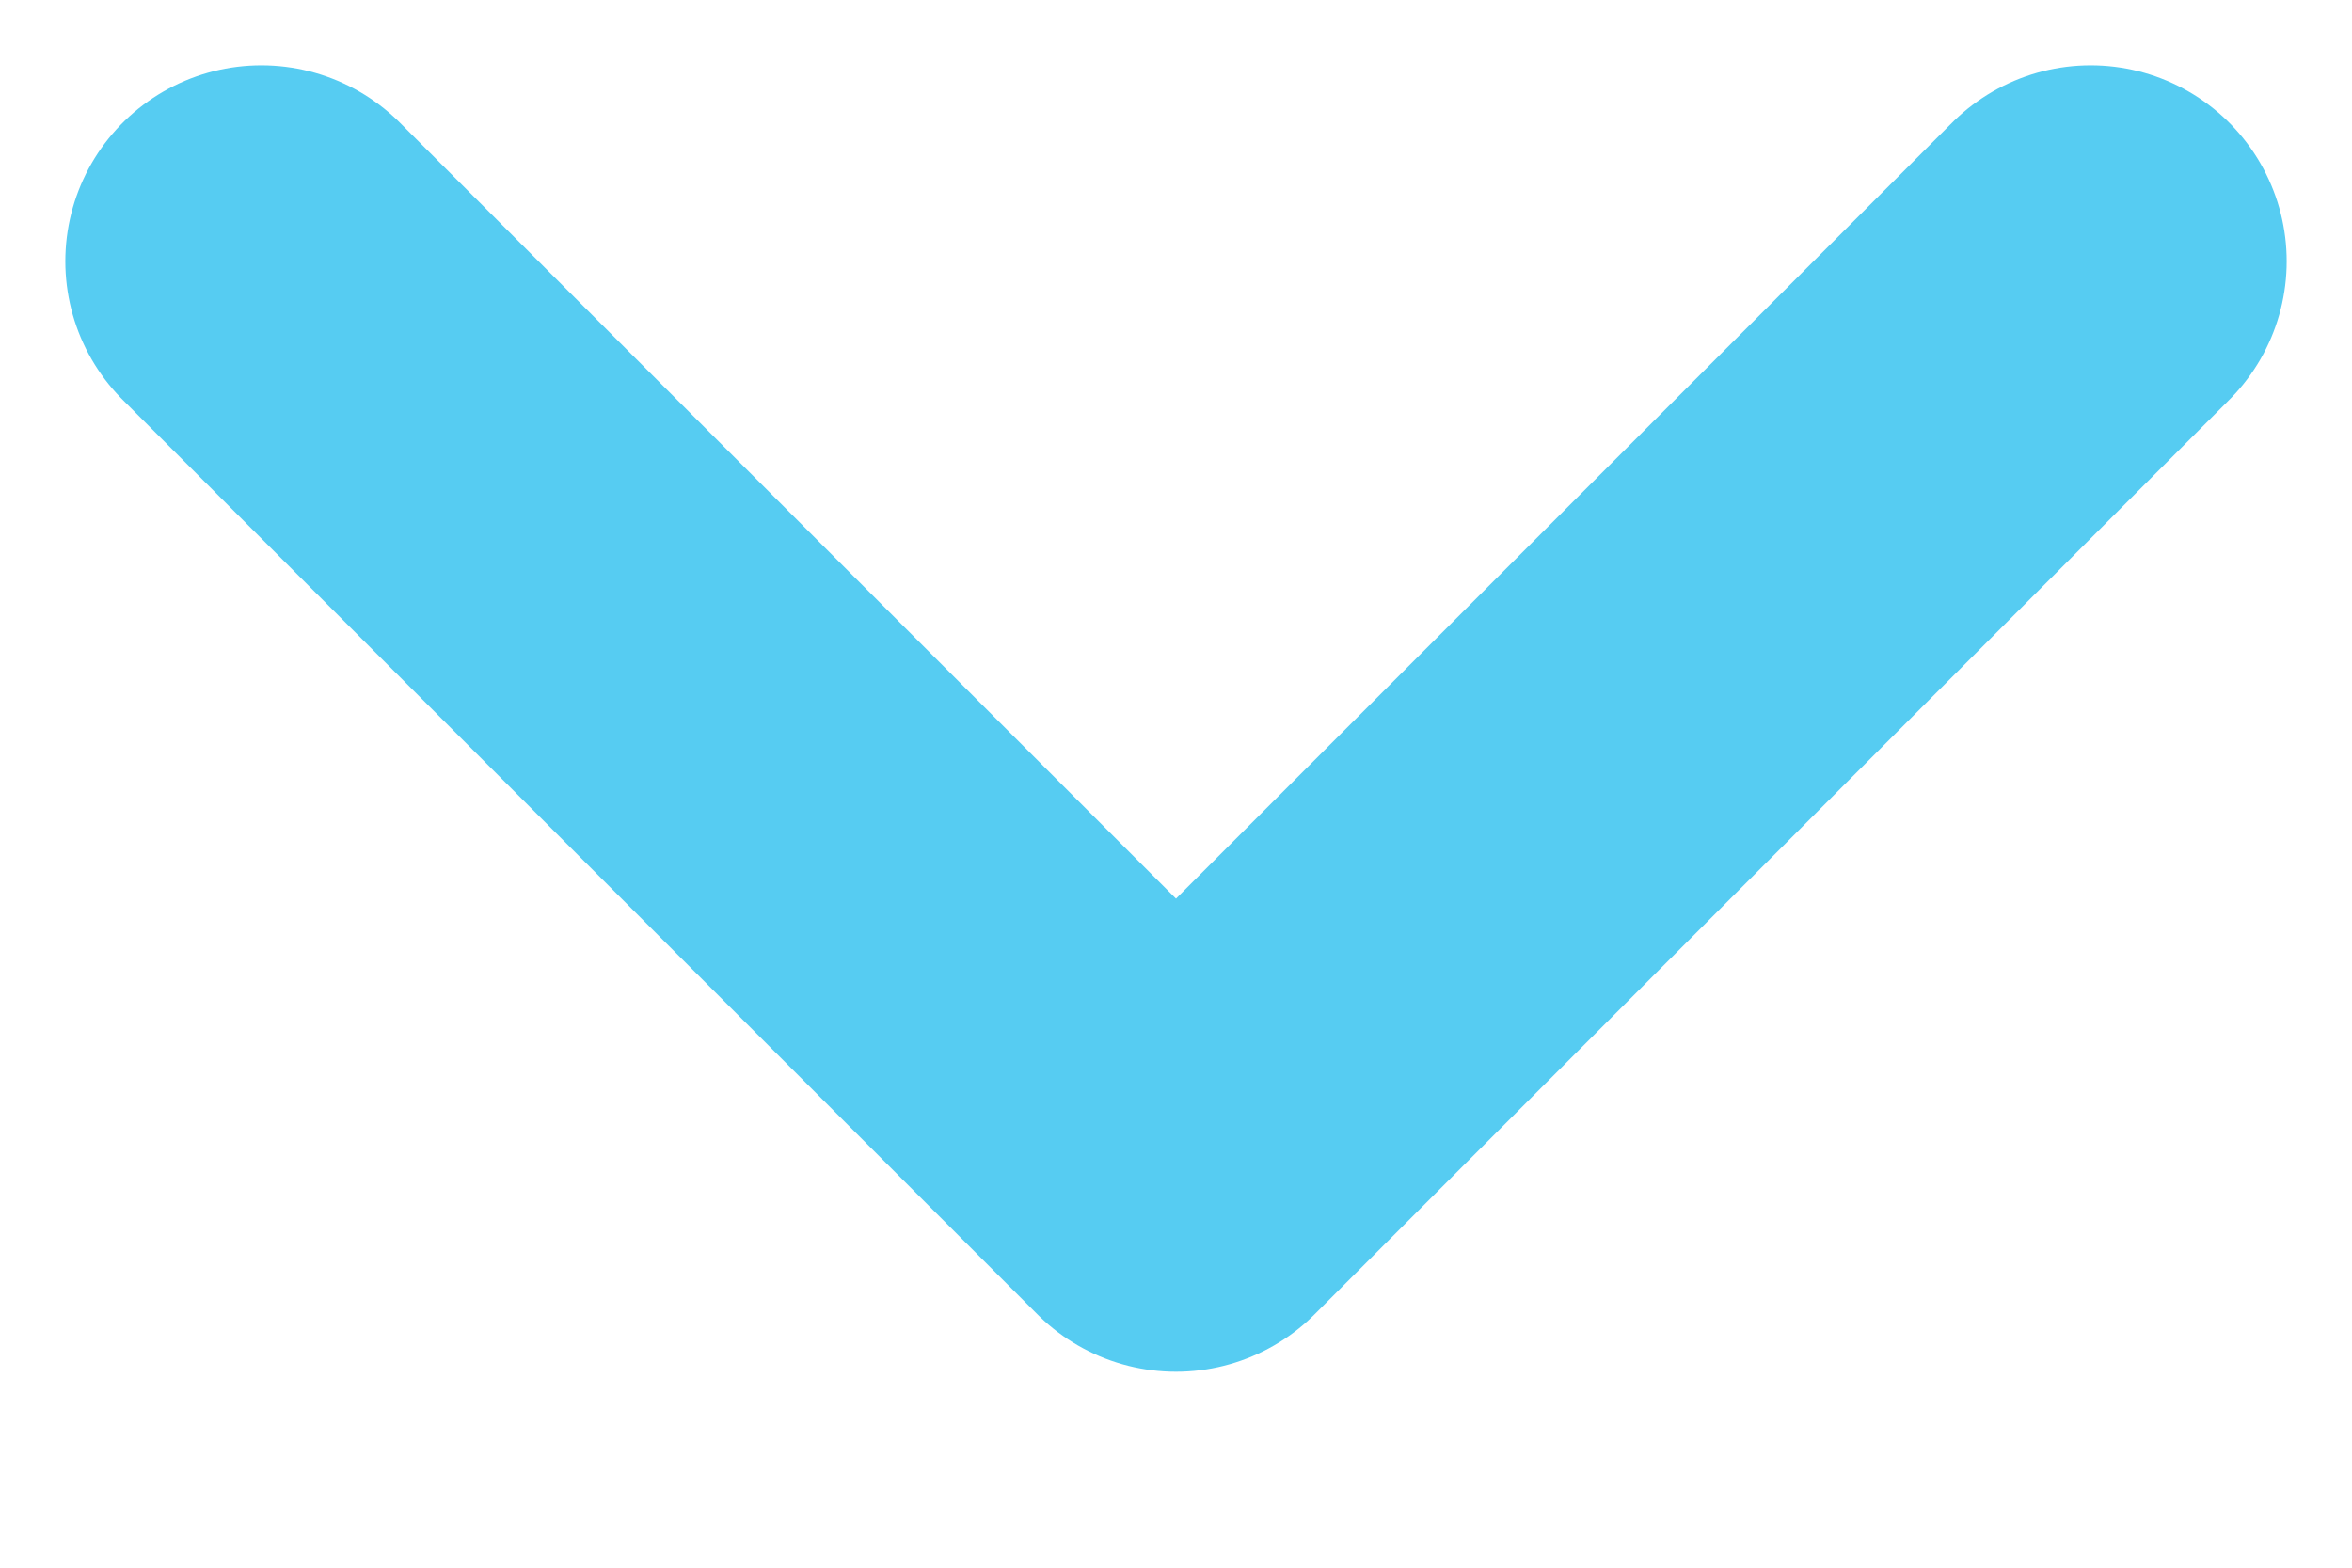 <svg width="9" height="6" viewBox="0 0 9 6" fill="none" xmlns="http://www.w3.org/2000/svg">
<path d="M8 1L4.5 4.5L1 1" stroke="#56CCF2" stroke-width="1.5" stroke-linecap="round" stroke-linejoin="round"/>
</svg>
